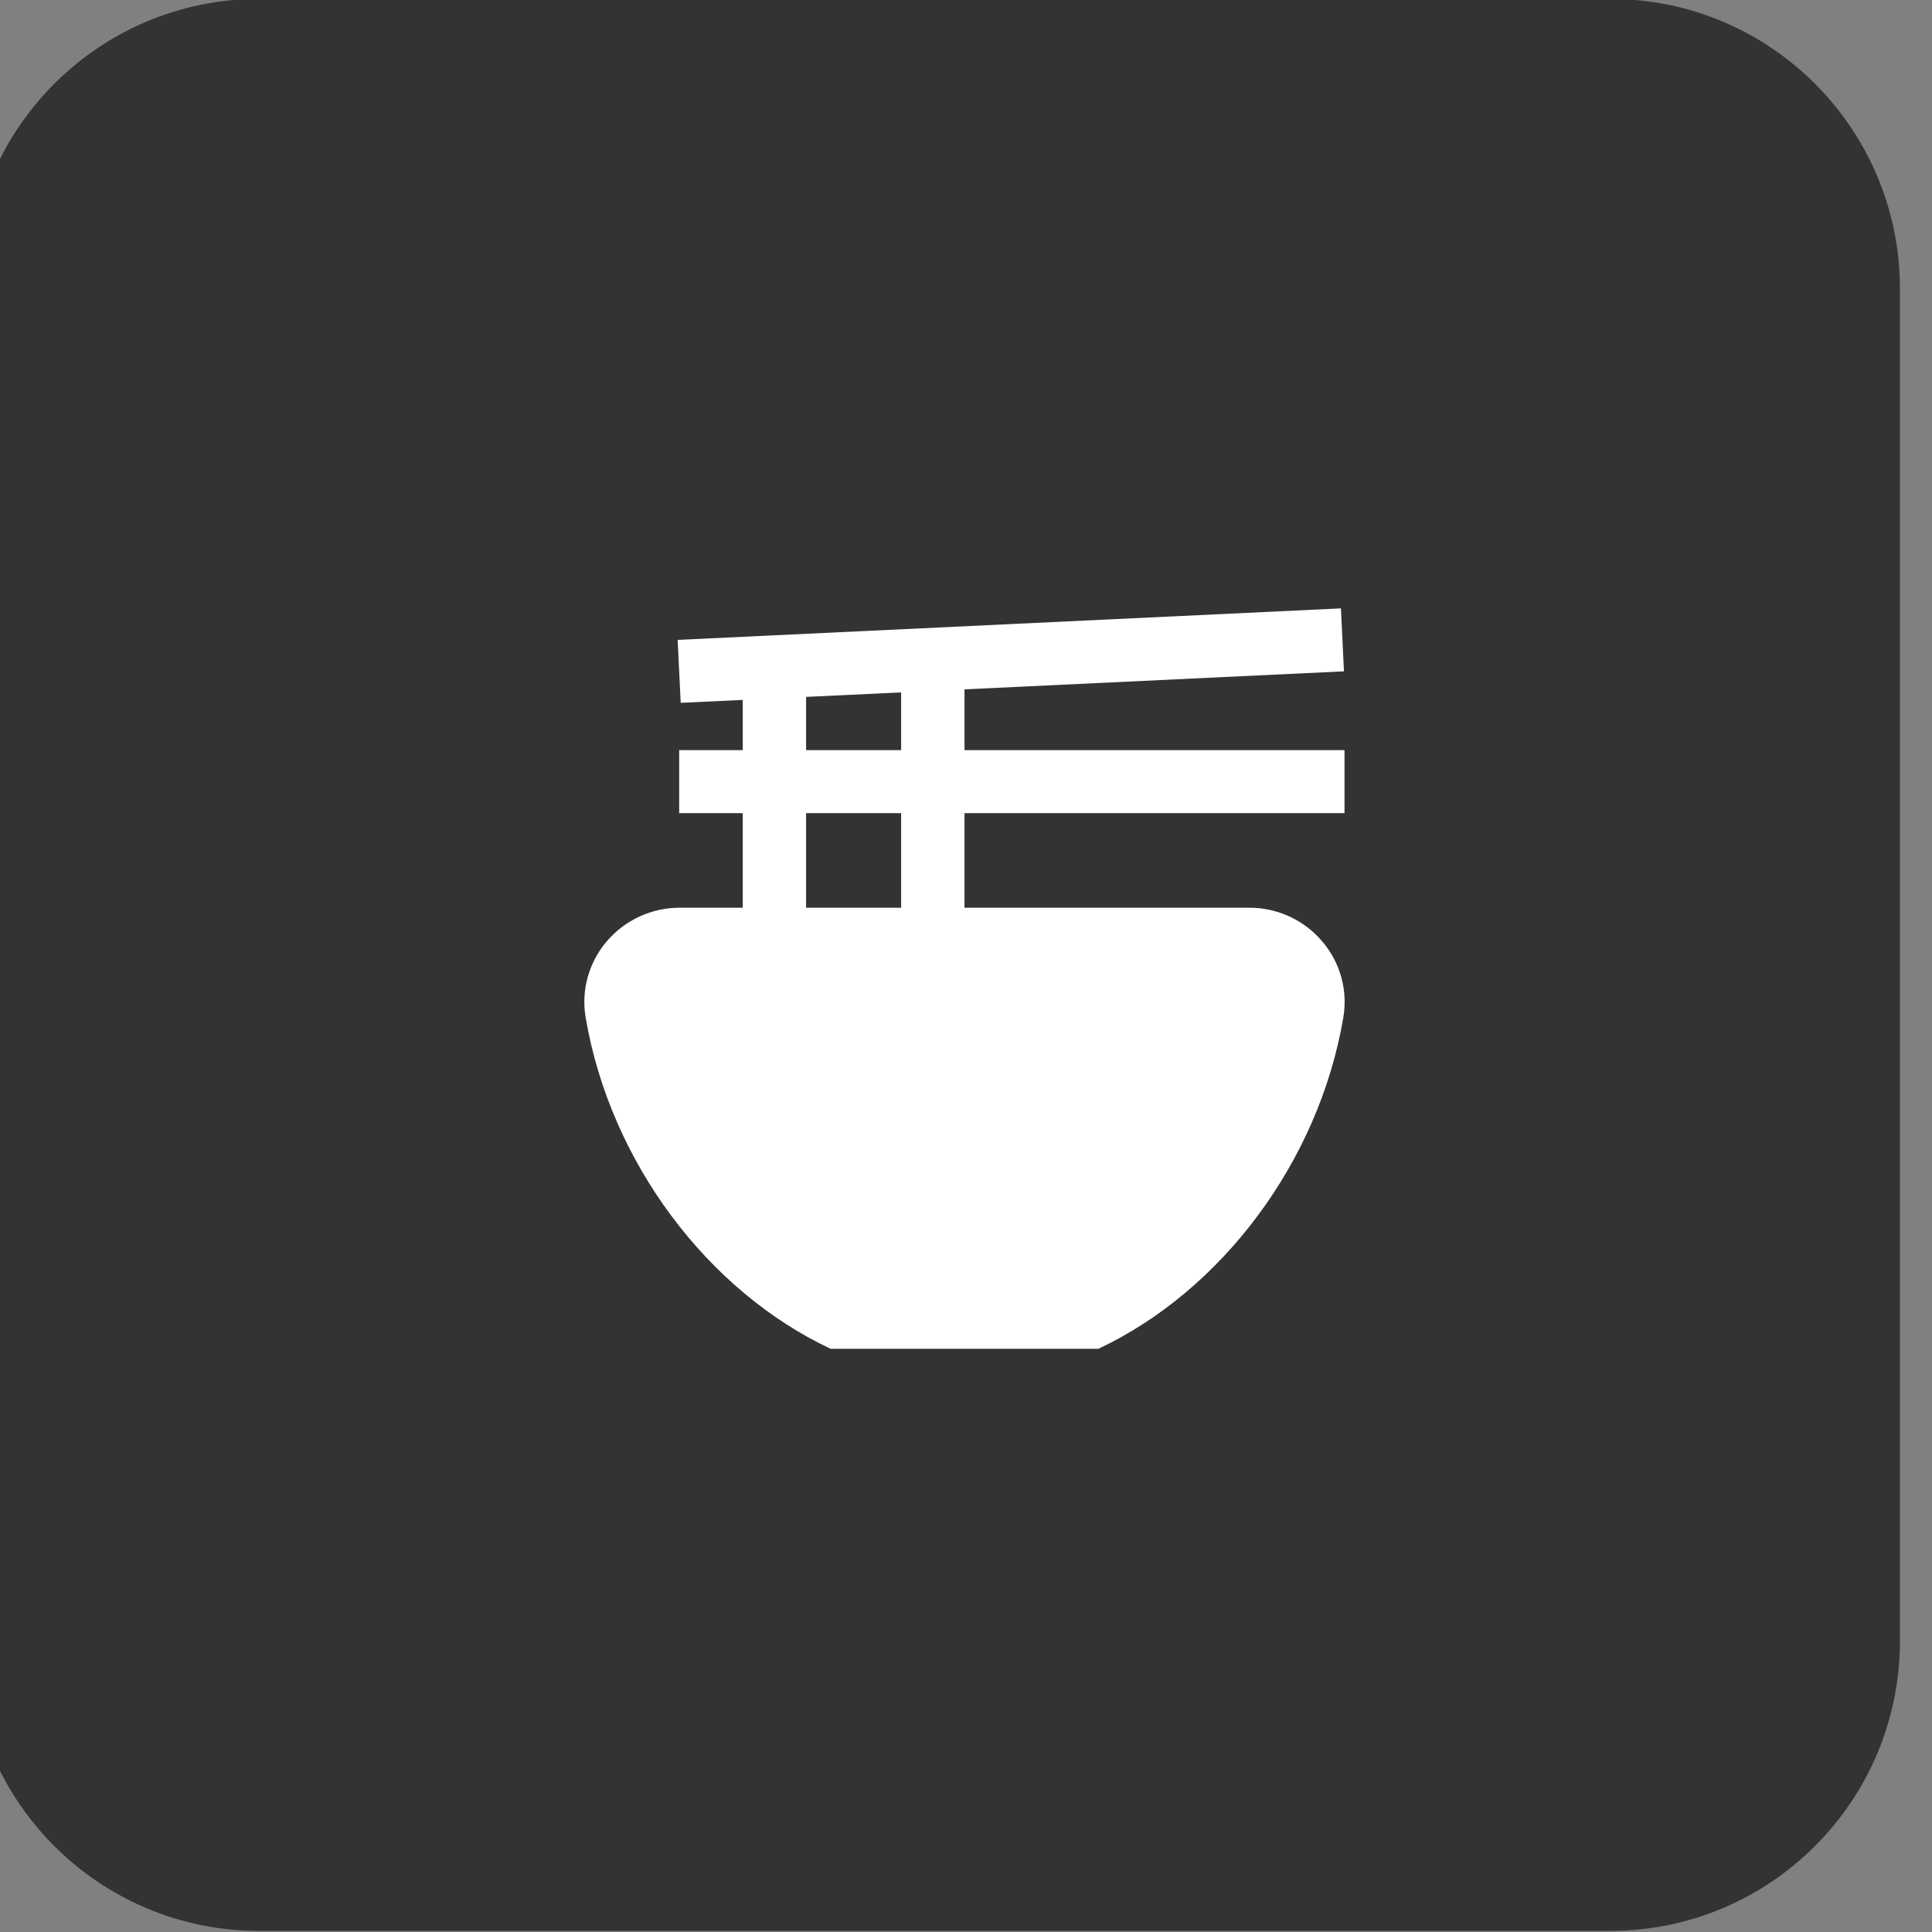 <svg style="fill-rule:evenodd;clip-rule:evenodd;stroke-linejoin:round;stroke-miterlimit:2;" xml:space="preserve" xmlns:xlink="http://www.w3.org/1999/xlink" xmlns="http://www.w3.org/2000/svg" version="1.1" viewBox="0 0 100 100" height="100%" width="100%">
    <rect x="0" y="0" width="100" height="100" fill="#808080" stroke="none"/>
    <g transform="matrix(1,0,0,1,-3355.27,-670.233)">
        <g transform="matrix(1.671,0,0,1.233,2167.74,129.632)">
            <g transform="matrix(0.598,0,0,0.811,-812.787,-1661.28)">
                <path style="fill:rgb(51,51,51);" d="M2646,2604L2646,2674C2646,2682.28 2639.28,2689 2631,2689L2561,2689C2552.72,2689 2546,2682.28 2546,2674L2546,2604C2546,2595.72 2552.72,2589 2561,2589L2631,2589C2639.28,2589 2646,2595.72 2646,2604Z"></path>
            </g>
        </g>
        <g transform="matrix(1.671,0,0,1.233,2167.74,129.632)">
            <g transform="matrix(0.046,0,0,0.062,740.541,479.183)">
                <g transform="matrix(1,0,0,1,-256,-256)">
                    <clipPath id="_clip1">
                        <rect height="512" width="512" y="0" x="0"></rect>
                    </clipPath>
                    <g clip-path="url(#_clip1)">
                        <g transform="matrix(21.333,0,0,21.333,0,0)">
                            <path style="fill:white;fill-rule:nonzero;" d="M23.298,11.078C22.723,10.397 21.884,10.008 20.995,10.008L12.005,10.008L12.005,7.007L24,7.007L24,5.007L12.005,5.007L12.005,3.078L23.983,2.506L23.887,0.508L2.951,1.508L3.047,3.506L5.006,3.412L5.006,5.007L2.999,5.007L2.999,7.007L5.006,7.007L5.006,10.008L3.015,10.008C2.126,10.008 1.286,10.399 0.711,11.078C0.143,11.75 -0.099,12.631 0.047,13.493C0.825,18.094 3.913,22.182 7.78,24.008L16.23,24.008C20.097,22.182 23.185,18.094 23.963,13.493C24.109,12.63 23.867,11.75 23.298,11.078ZM10.005,10.008L7.005,10.008L7.005,7.007L10.005,7.007L10.005,10.008ZM10.005,5.007L7.005,5.007L7.005,3.317L10.005,3.174L10.005,5.007Z"></path>
                        </g>
                    </g>
                </g>
            </g>
        </g>
    </g>
</svg>
